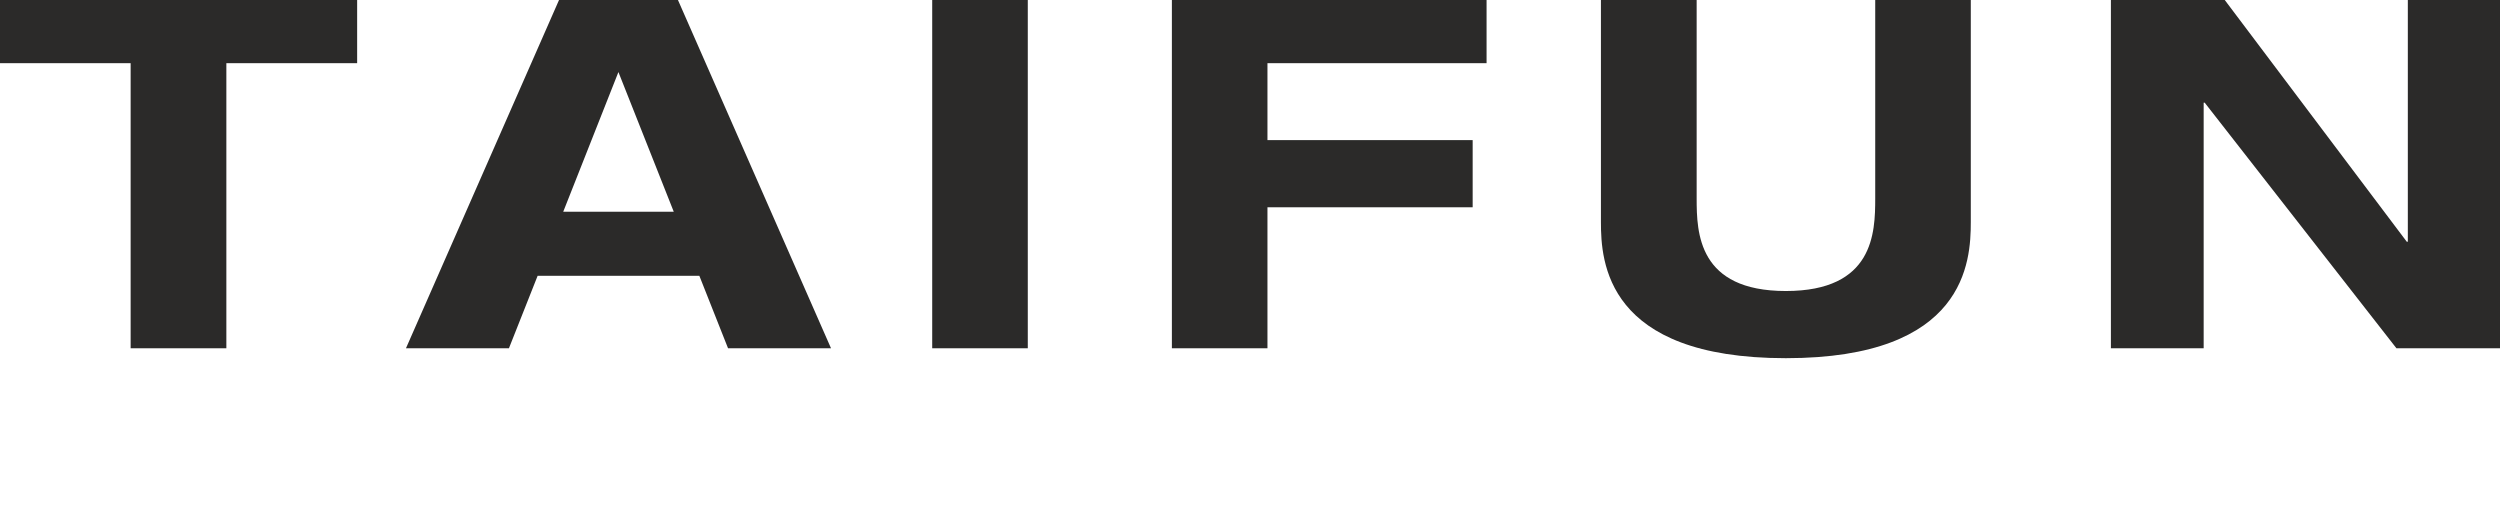<?xml version="1.0" encoding="UTF-8"?>
<!DOCTYPE svg PUBLIC "-//W3C//DTD SVG 1.1//EN" "http://www.w3.org/Graphics/SVG/1.1/DTD/svg11.dtd">
<!-- Creator: CorelDRAW X7 -->
<svg xmlns="http://www.w3.org/2000/svg" xml:space="preserve" width="168.981mm" height="35.631mm" version="1.1" style="shape-rendering:geometricPrecision; text-rendering:geometricPrecision; image-rendering:optimizeQuality; fill-rule:evenodd; clip-rule:evenodd"
viewBox="0 0 16898 3563"
 xmlns:xlink="http://www.w3.org/1999/xlink">
 <defs>
  <style type="text/css">
   <![CDATA[
    .fil0 {fill:#2B2A29;fill-rule:nonzero}
   ]]>
  </style>
 </defs>
 <g id="Ebene_x0020_1">
  <polygon class="fil0" points="883,427 0,427 0,-26 2414,-26 2414,427 1530,427 1530,2354 883,2354 "/>
  <path class="fil0" d="M4727 1864l-1093 0 -194 490 -696 0 1046 -2380 781 0 1046 2380 -696 0 -194 -490zm-547 -1377l-373 944 747 0 -374 -944z"/>
  <polygon class="fil0" points="6301,2354 6947,2354 6947,-26 6301,-26 "/>
  <polygon class="fil0" points="10048,-26 10048,427 8567,427 8567,947 9954,947 9954,1401 8567,1401 8567,2354 7921,2354 7921,-26 "/>
  <path class="fil0" d="M11468 -26l0 1367c0,233 10,626 603,626 594,0 604,-393 604,-626l0 -1367 646 0 0 1527c0,266 -33,920 -1250,920 -1217,0 -1250,-654 -1250,-920l0 -1527 647 0z"/>
  <polygon class="fil0" points="16902,-26 16902,2354 16198,2354 14902,694 14895,694 14895,2354 14268,2354 14268,-26 15018,-26 16268,1634 16275,1634 16275,-26 "/>
 </g>
</svg>
